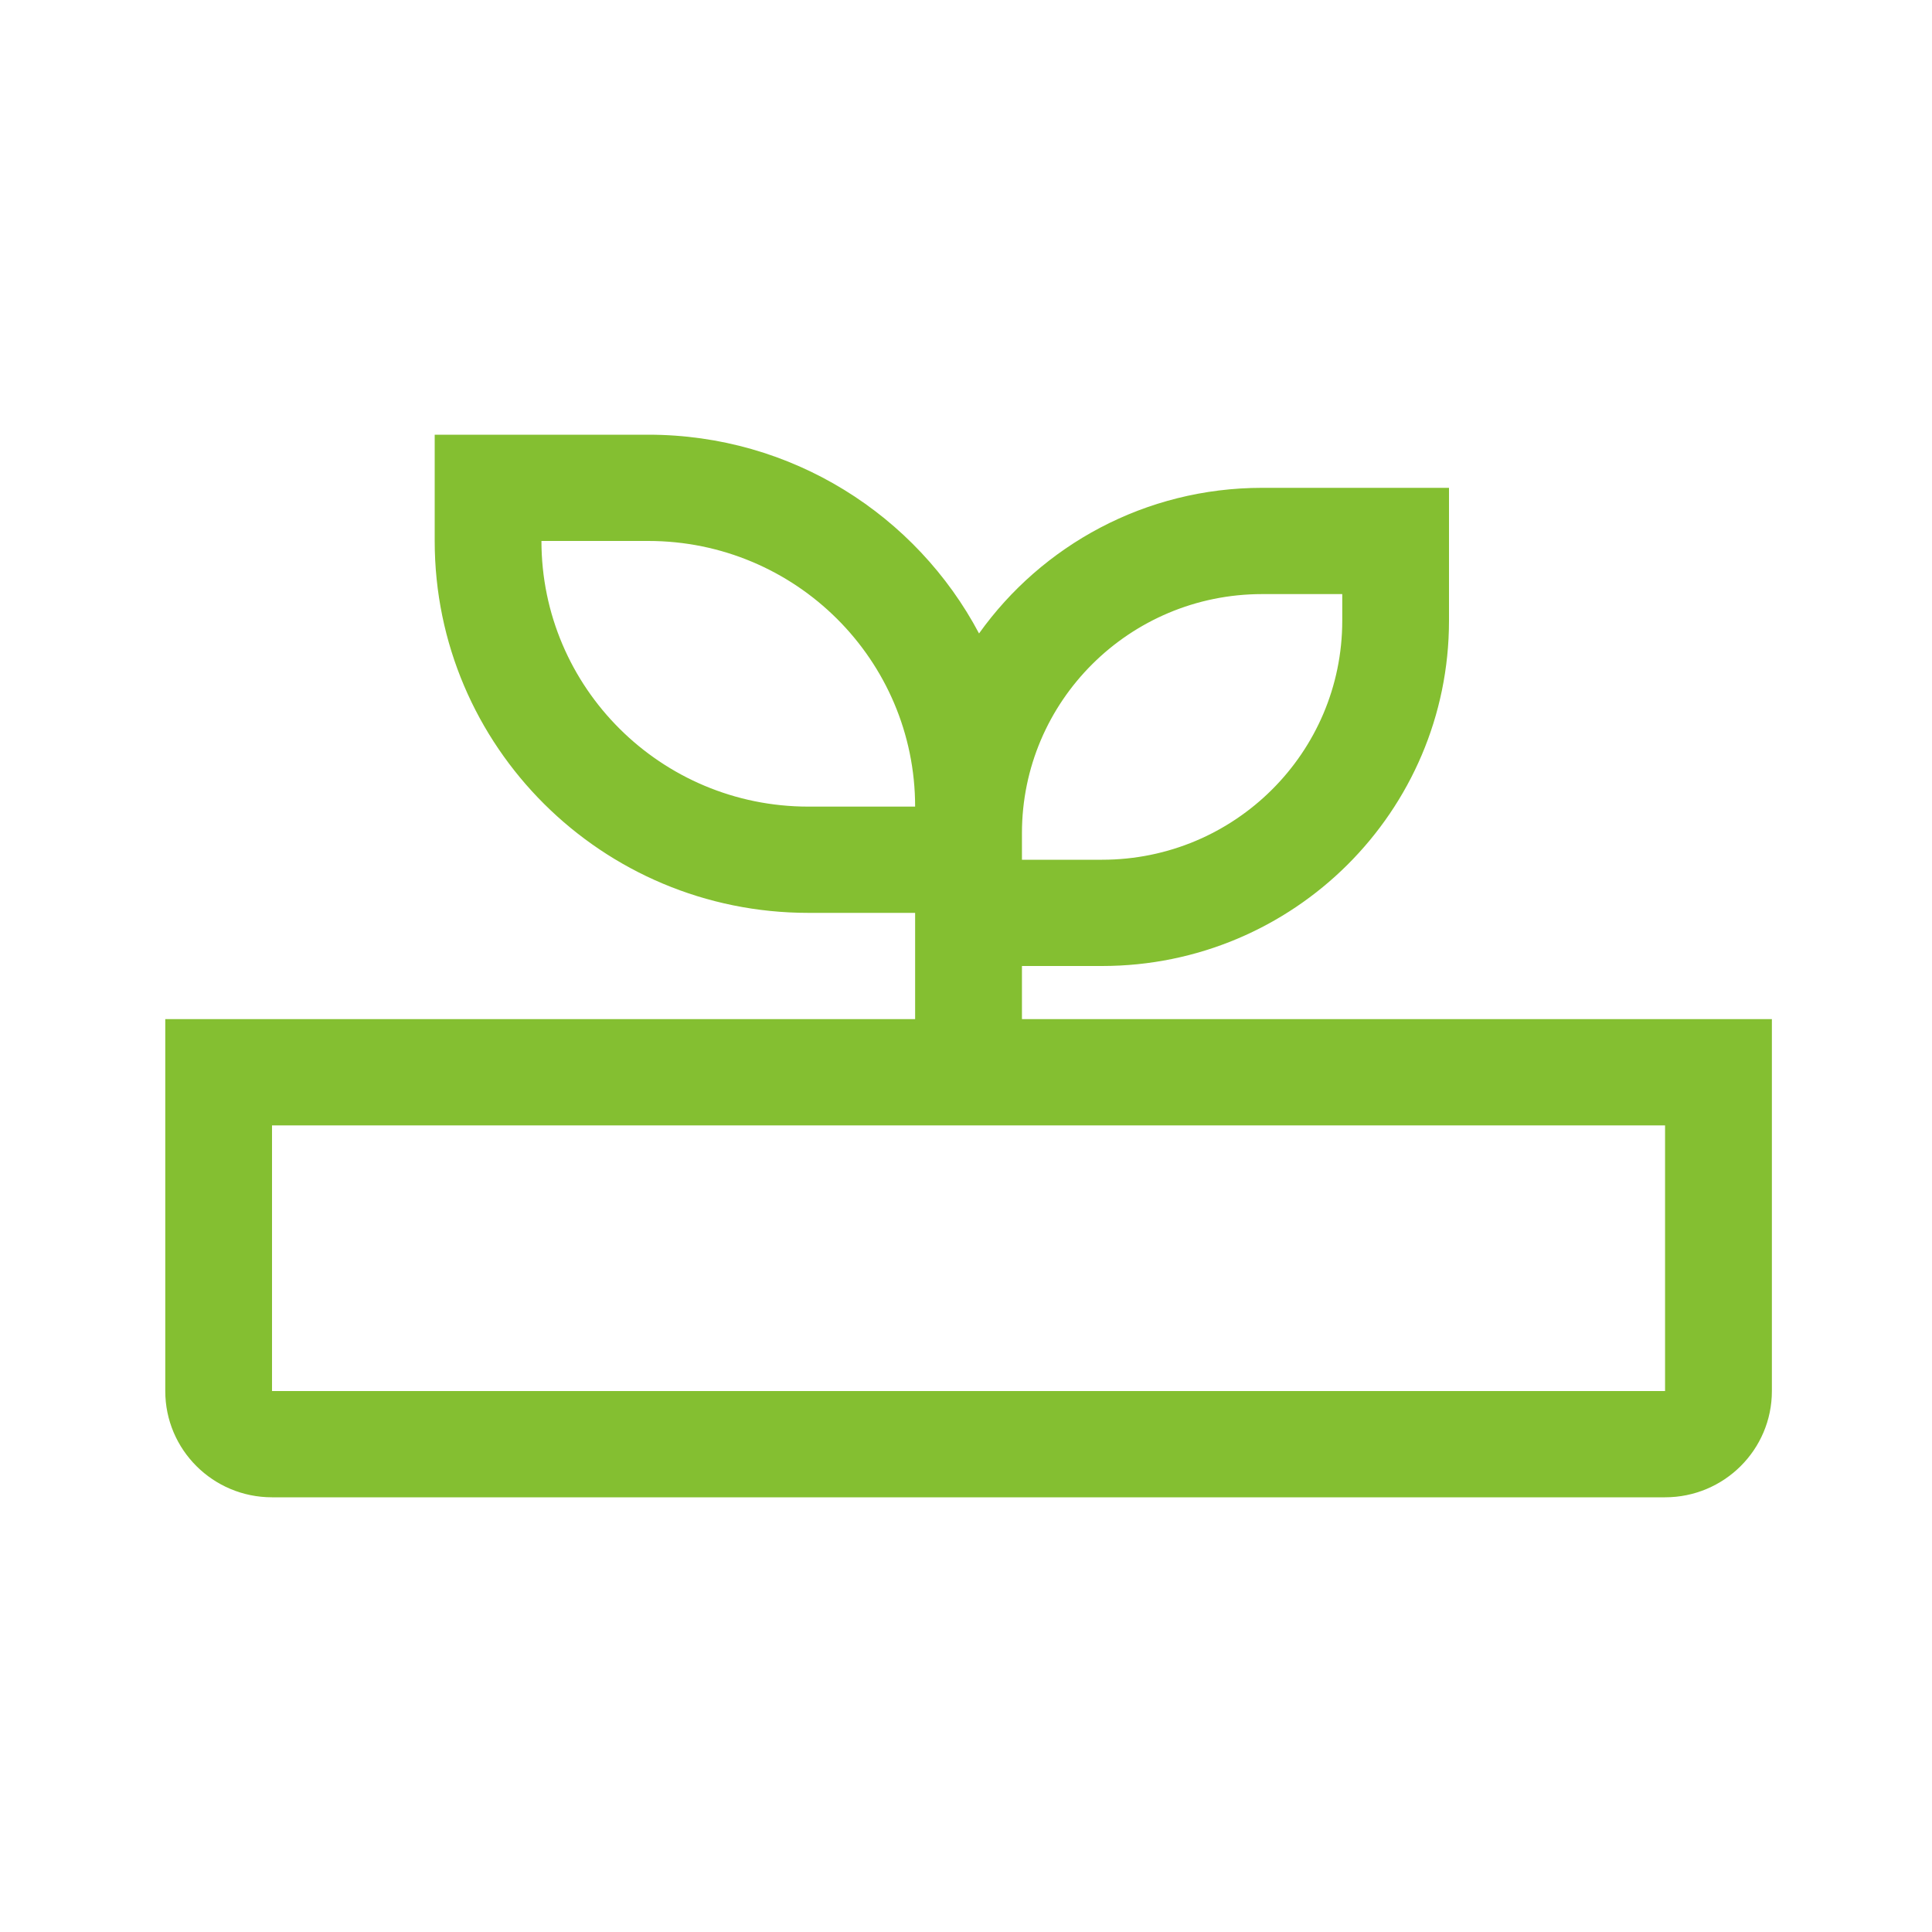 <svg width="24" height="24" viewBox="0 0 24 24" fill="none" xmlns="http://www.w3.org/2000/svg">
<g clip-path="url(#clip0_75_857)">
<path d="M8.053 5.4C9.837 5.4 11.384 6.401 12.162 7.869C12.943 6.775 14.227 6.06 15.679 6.06H18V7.71C18 10.079 16.07 12 13.69 12H12.695V12.66H22.011V17.28C22.011 18.009 21.417 18.6 20.684 18.6H3.379C2.646 18.6 2.053 18.009 2.053 17.28V12.66H11.368V11.34H10.042C7.478 11.34 5.4 9.272 5.4 6.72V5.4H8.053ZM20.684 13.98H3.379V17.28H20.684V13.98ZM16.674 7.38H15.679C14.031 7.38 12.695 8.71 12.695 10.35V10.68H13.69C15.338 10.68 16.674 9.35 16.674 7.71V7.38ZM8.053 6.72H6.726C6.726 8.542 8.211 10.02 10.042 10.02H11.368C11.368 8.198 9.884 6.72 8.053 6.72Z" fill="#84BF31"/>
</g>
<defs>
<clipPath id="clip0_75_857">
<rect width="24" height="24" fill="white"/>
</clipPath>
</defs>
</svg>

